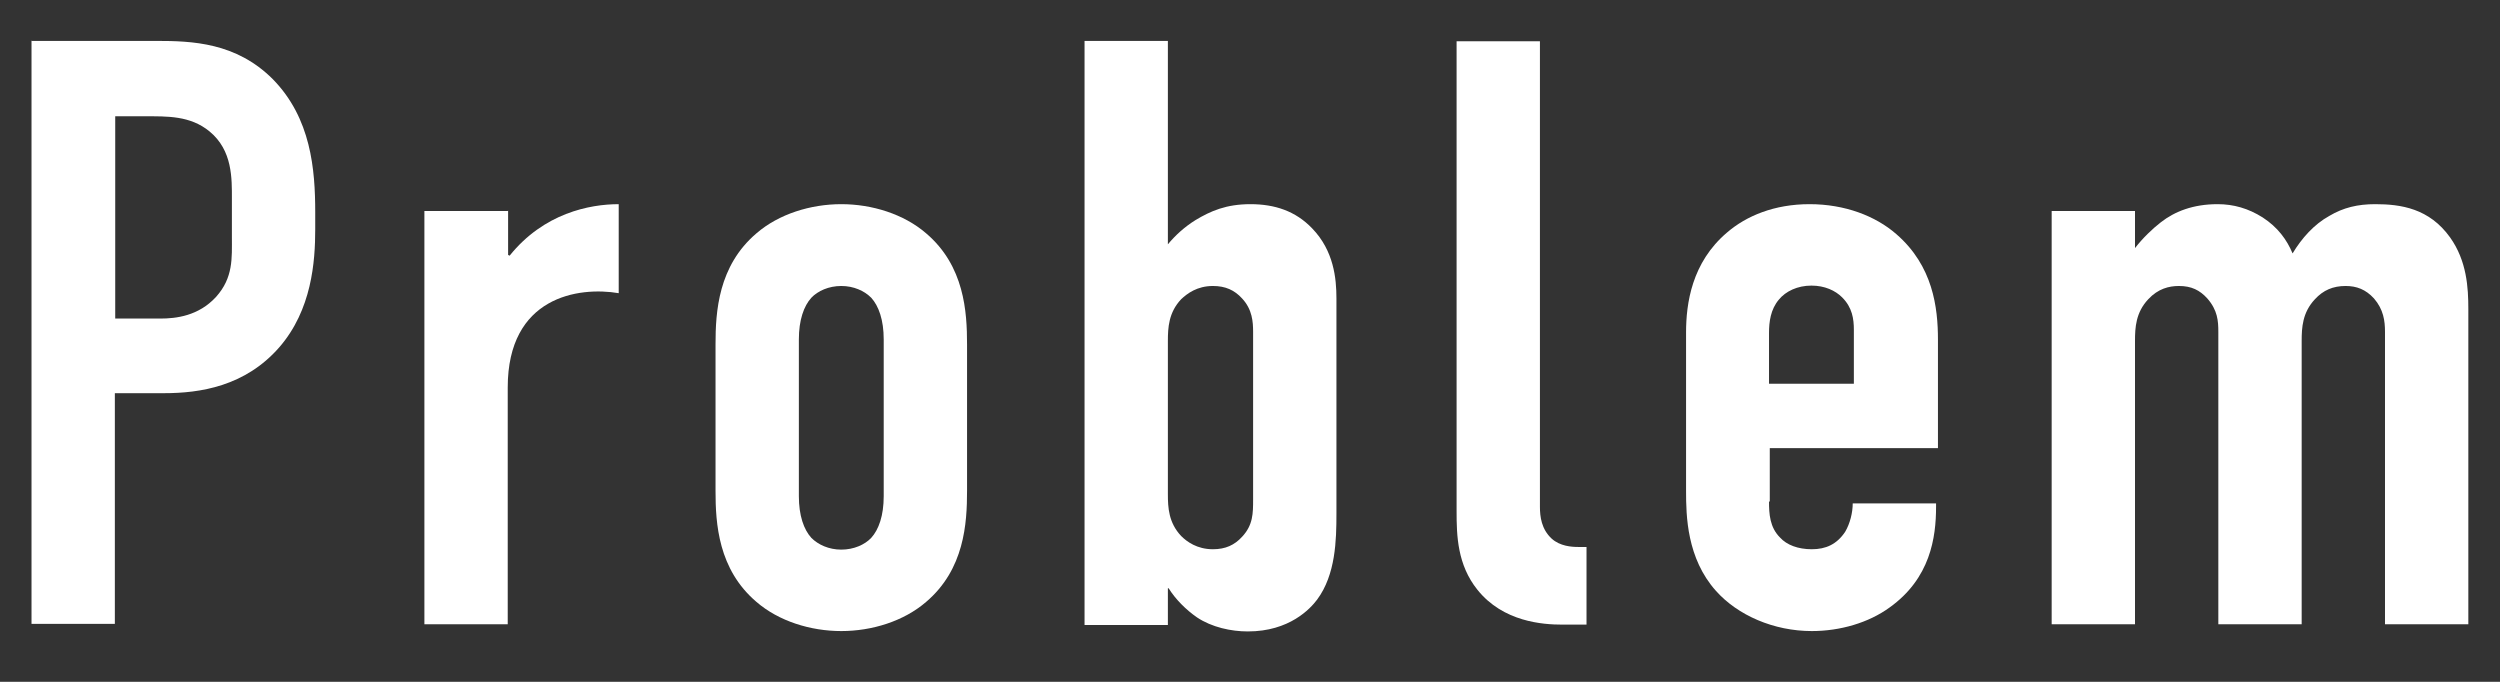 <svg width="33" height="9" viewBox="0 0 33 9" fill="none" xmlns="http://www.w3.org/2000/svg">
<rect x="0" y="0" width="33" height="9" fill="#333333" stroke="none"/>
<path d="M0.421 0.54H2.061C2.536 0.54 3.116 0.56 3.601 1.045C4.106 1.56 4.161 2.235 4.161 2.805V3.025C4.161 3.455 4.116 4.09 3.686 4.585C3.236 5.1 2.641 5.19 2.166 5.19H1.516V8.235H0.416V0.535L0.421 0.54ZM1.521 4.205H2.116C2.326 4.205 2.621 4.17 2.851 3.92C3.081 3.665 3.061 3.405 3.061 3.13V2.625C3.061 2.36 3.071 1.985 2.766 1.735C2.511 1.525 2.206 1.535 1.906 1.535H1.521V4.21V4.205Z" fill="white"/>
<path d="M6.707 2.78V3.365L6.727 3.375C7.177 2.815 7.782 2.695 8.167 2.695V3.87C7.637 3.78 6.702 3.915 6.702 5.115V8.24H5.602V2.785H6.702L6.707 2.78Z" fill="white"/>
<path d="M9.445 4.545C9.445 4.115 9.48 3.51 9.985 3.08C10.28 2.825 10.7 2.695 11.105 2.695C11.51 2.695 11.93 2.825 12.225 3.08C12.73 3.51 12.765 4.115 12.765 4.545V6.48C12.765 6.91 12.73 7.515 12.225 7.945C11.93 8.2 11.51 8.33 11.105 8.33C10.7 8.33 10.28 8.2 9.985 7.945C9.48 7.515 9.445 6.91 9.445 6.48V4.545ZM11.665 4.48C11.665 4.225 11.6 4.04 11.5 3.93C11.41 3.84 11.27 3.775 11.105 3.775C10.94 3.775 10.795 3.84 10.71 3.93C10.61 4.04 10.545 4.225 10.545 4.48V6.55C10.545 6.805 10.61 6.99 10.71 7.1C10.8 7.19 10.94 7.255 11.105 7.255C11.27 7.255 11.415 7.19 11.5 7.1C11.6 6.99 11.665 6.805 11.665 6.55V4.48Z" fill="white"/>
<path d="M14.316 8.24V0.54H15.416V3.225C15.516 3.105 15.636 2.995 15.781 2.905C15.981 2.785 16.186 2.695 16.506 2.695C16.826 2.695 17.101 2.785 17.321 3.015C17.606 3.31 17.641 3.675 17.641 3.94V6.78C17.641 7.13 17.631 7.585 17.386 7.915C17.296 8.035 17.021 8.335 16.471 8.335C16.251 8.335 15.996 8.28 15.801 8.15C15.656 8.05 15.516 7.91 15.426 7.765H15.416V8.25H14.316V8.24ZM15.416 6.525C15.416 6.7 15.426 6.9 15.591 7.075C15.666 7.15 15.801 7.25 16.011 7.25C16.176 7.25 16.296 7.195 16.396 7.085C16.541 6.93 16.541 6.775 16.541 6.59V4.38C16.541 4.25 16.531 4.085 16.396 3.94C16.296 3.83 16.176 3.775 16.011 3.775C15.801 3.775 15.671 3.875 15.591 3.95C15.426 4.125 15.416 4.325 15.416 4.5V6.525Z" fill="white"/>
<path d="M20.327 0.54V6.69C20.327 6.82 20.347 6.985 20.482 7.11C20.592 7.21 20.747 7.22 20.831 7.22H20.942V8.245H20.622C20.367 8.245 19.842 8.21 19.502 7.785C19.237 7.455 19.227 7.07 19.227 6.75V0.545H20.327V0.54Z" fill="white"/>
<path d="M23.351 6.62C23.351 6.785 23.361 6.96 23.496 7.095C23.586 7.195 23.736 7.25 23.916 7.25C24.101 7.25 24.246 7.185 24.356 7.02C24.421 6.91 24.456 6.765 24.456 6.645H25.556V6.69C25.556 7.095 25.481 7.635 24.941 8.02C24.666 8.22 24.291 8.33 23.916 8.33C23.411 8.33 22.936 8.12 22.651 7.8C22.266 7.37 22.256 6.81 22.256 6.48V4.39C22.256 4.005 22.331 3.465 22.796 3.07C23.051 2.85 23.421 2.695 23.886 2.695C24.351 2.695 24.756 2.85 25.031 3.09C25.516 3.51 25.581 4.06 25.581 4.485V5.915H23.361V6.62H23.351ZM24.471 5.07V4.355C24.471 4.21 24.451 4.06 24.316 3.925C24.226 3.835 24.086 3.77 23.911 3.77C23.726 3.77 23.571 3.845 23.481 3.955C23.371 4.085 23.351 4.25 23.351 4.395V5.065H24.471V5.07Z" fill="white"/>
<path d="M28.182 2.78V3.275C28.282 3.145 28.412 3.02 28.522 2.935C28.707 2.79 28.952 2.695 29.272 2.695C29.482 2.695 29.677 2.75 29.867 2.87C30.067 3 30.187 3.165 30.262 3.345C30.382 3.145 30.547 2.96 30.747 2.85C30.932 2.74 31.122 2.695 31.352 2.695C31.692 2.695 32.067 2.75 32.342 3.135C32.562 3.445 32.582 3.795 32.582 4.08V8.24H31.482V4.38C31.482 4.235 31.462 4.085 31.337 3.94C31.227 3.82 31.107 3.775 30.962 3.775C30.797 3.775 30.667 3.83 30.557 3.95C30.392 4.125 30.382 4.325 30.382 4.5V8.24H29.282V4.38C29.282 4.235 29.272 4.095 29.137 3.94C29.037 3.83 28.927 3.775 28.762 3.775C28.632 3.775 28.487 3.81 28.357 3.95C28.192 4.125 28.182 4.325 28.182 4.5V8.24H27.082V2.785H28.182V2.78Z" fill="white"/>
</svg>
